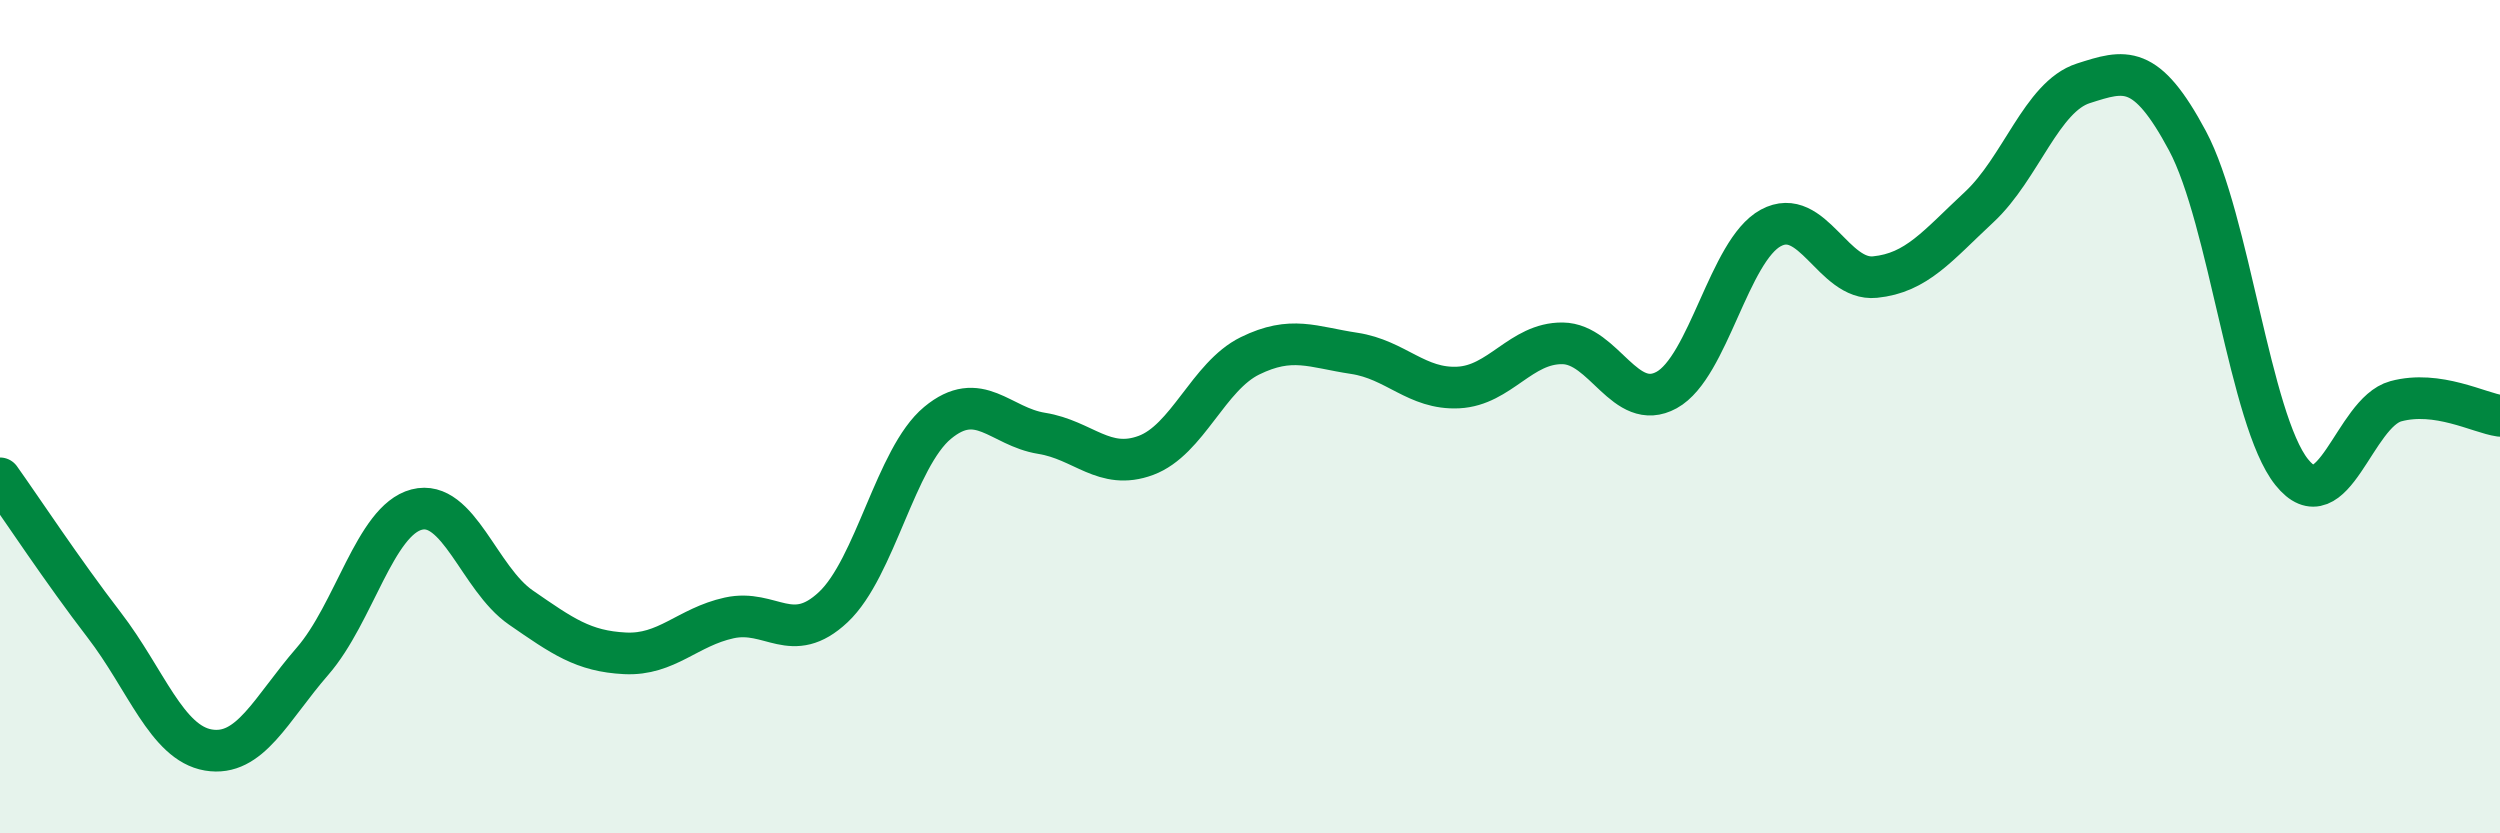 
    <svg width="60" height="20" viewBox="0 0 60 20" xmlns="http://www.w3.org/2000/svg">
      <path
        d="M 0,11.48 C 0.5,12.18 1.5,13.7 2.5,15 C 3.5,16.3 4,17.83 5,18 C 6,18.17 6.5,17.02 7.5,15.87 C 8.5,14.72 9,12.49 10,12.23 C 11,11.97 11.5,13.89 12.5,14.58 C 13.5,15.27 14,15.63 15,15.68 C 16,15.73 16.5,15.05 17.5,14.83 C 18.5,14.61 19,15.51 20,14.57 C 21,13.63 21.5,10.98 22.5,10.15 C 23.5,9.32 24,10.24 25,10.4 C 26,10.56 26.5,11.3 27.5,10.93 C 28.5,10.56 29,9.03 30,8.54 C 31,8.05 31.5,8.33 32.5,8.48 C 33.5,8.63 34,9.35 35,9.3 C 36,9.25 36.5,8.23 37.5,8.24 C 38.5,8.25 39,9.91 40,9.36 C 41,8.81 41.5,6.01 42.5,5.47 C 43.5,4.93 44,6.75 45,6.65 C 46,6.55 46.5,5.9 47.5,4.97 C 48.5,4.04 49,2.32 50,2 C 51,1.68 51.5,1.51 52.5,3.38 C 53.5,5.25 54,10.08 55,11.33 C 56,12.58 56.5,9.9 57.5,9.63 C 58.5,9.36 59.5,9.91 60,9.98L60 20L0 20Z"
        fill="#008740"
        opacity="0.1"
        stroke-linecap="round"
        stroke-linejoin="round"
      />
      <path
        d="M 0,11.48 C 0.5,12.18 1.5,13.7 2.5,15 C 3.5,16.3 4,17.83 5,18 C 6,18.17 6.5,17.02 7.5,15.87 C 8.5,14.72 9,12.49 10,12.23 C 11,11.97 11.5,13.89 12.5,14.58 C 13.5,15.27 14,15.63 15,15.68 C 16,15.73 16.5,15.05 17.5,14.83 C 18.5,14.61 19,15.51 20,14.57 C 21,13.63 21.5,10.98 22.5,10.15 C 23.5,9.32 24,10.24 25,10.4 C 26,10.56 26.5,11.3 27.5,10.93 C 28.5,10.56 29,9.03 30,8.54 C 31,8.05 31.5,8.33 32.5,8.48 C 33.5,8.63 34,9.35 35,9.3 C 36,9.25 36.5,8.23 37.5,8.24 C 38.5,8.25 39,9.91 40,9.36 C 41,8.81 41.5,6.01 42.5,5.47 C 43.5,4.93 44,6.75 45,6.65 C 46,6.55 46.5,5.9 47.5,4.97 C 48.5,4.04 49,2.32 50,2 C 51,1.68 51.5,1.51 52.5,3.38 C 53.5,5.25 54,10.08 55,11.33 C 56,12.58 56.5,9.9 57.5,9.63 C 58.5,9.36 59.5,9.91 60,9.98"
        stroke="#008740"
        stroke-width="1"
        fill="none"
        stroke-linecap="round"
        stroke-linejoin="round"
      />
    </svg>
  